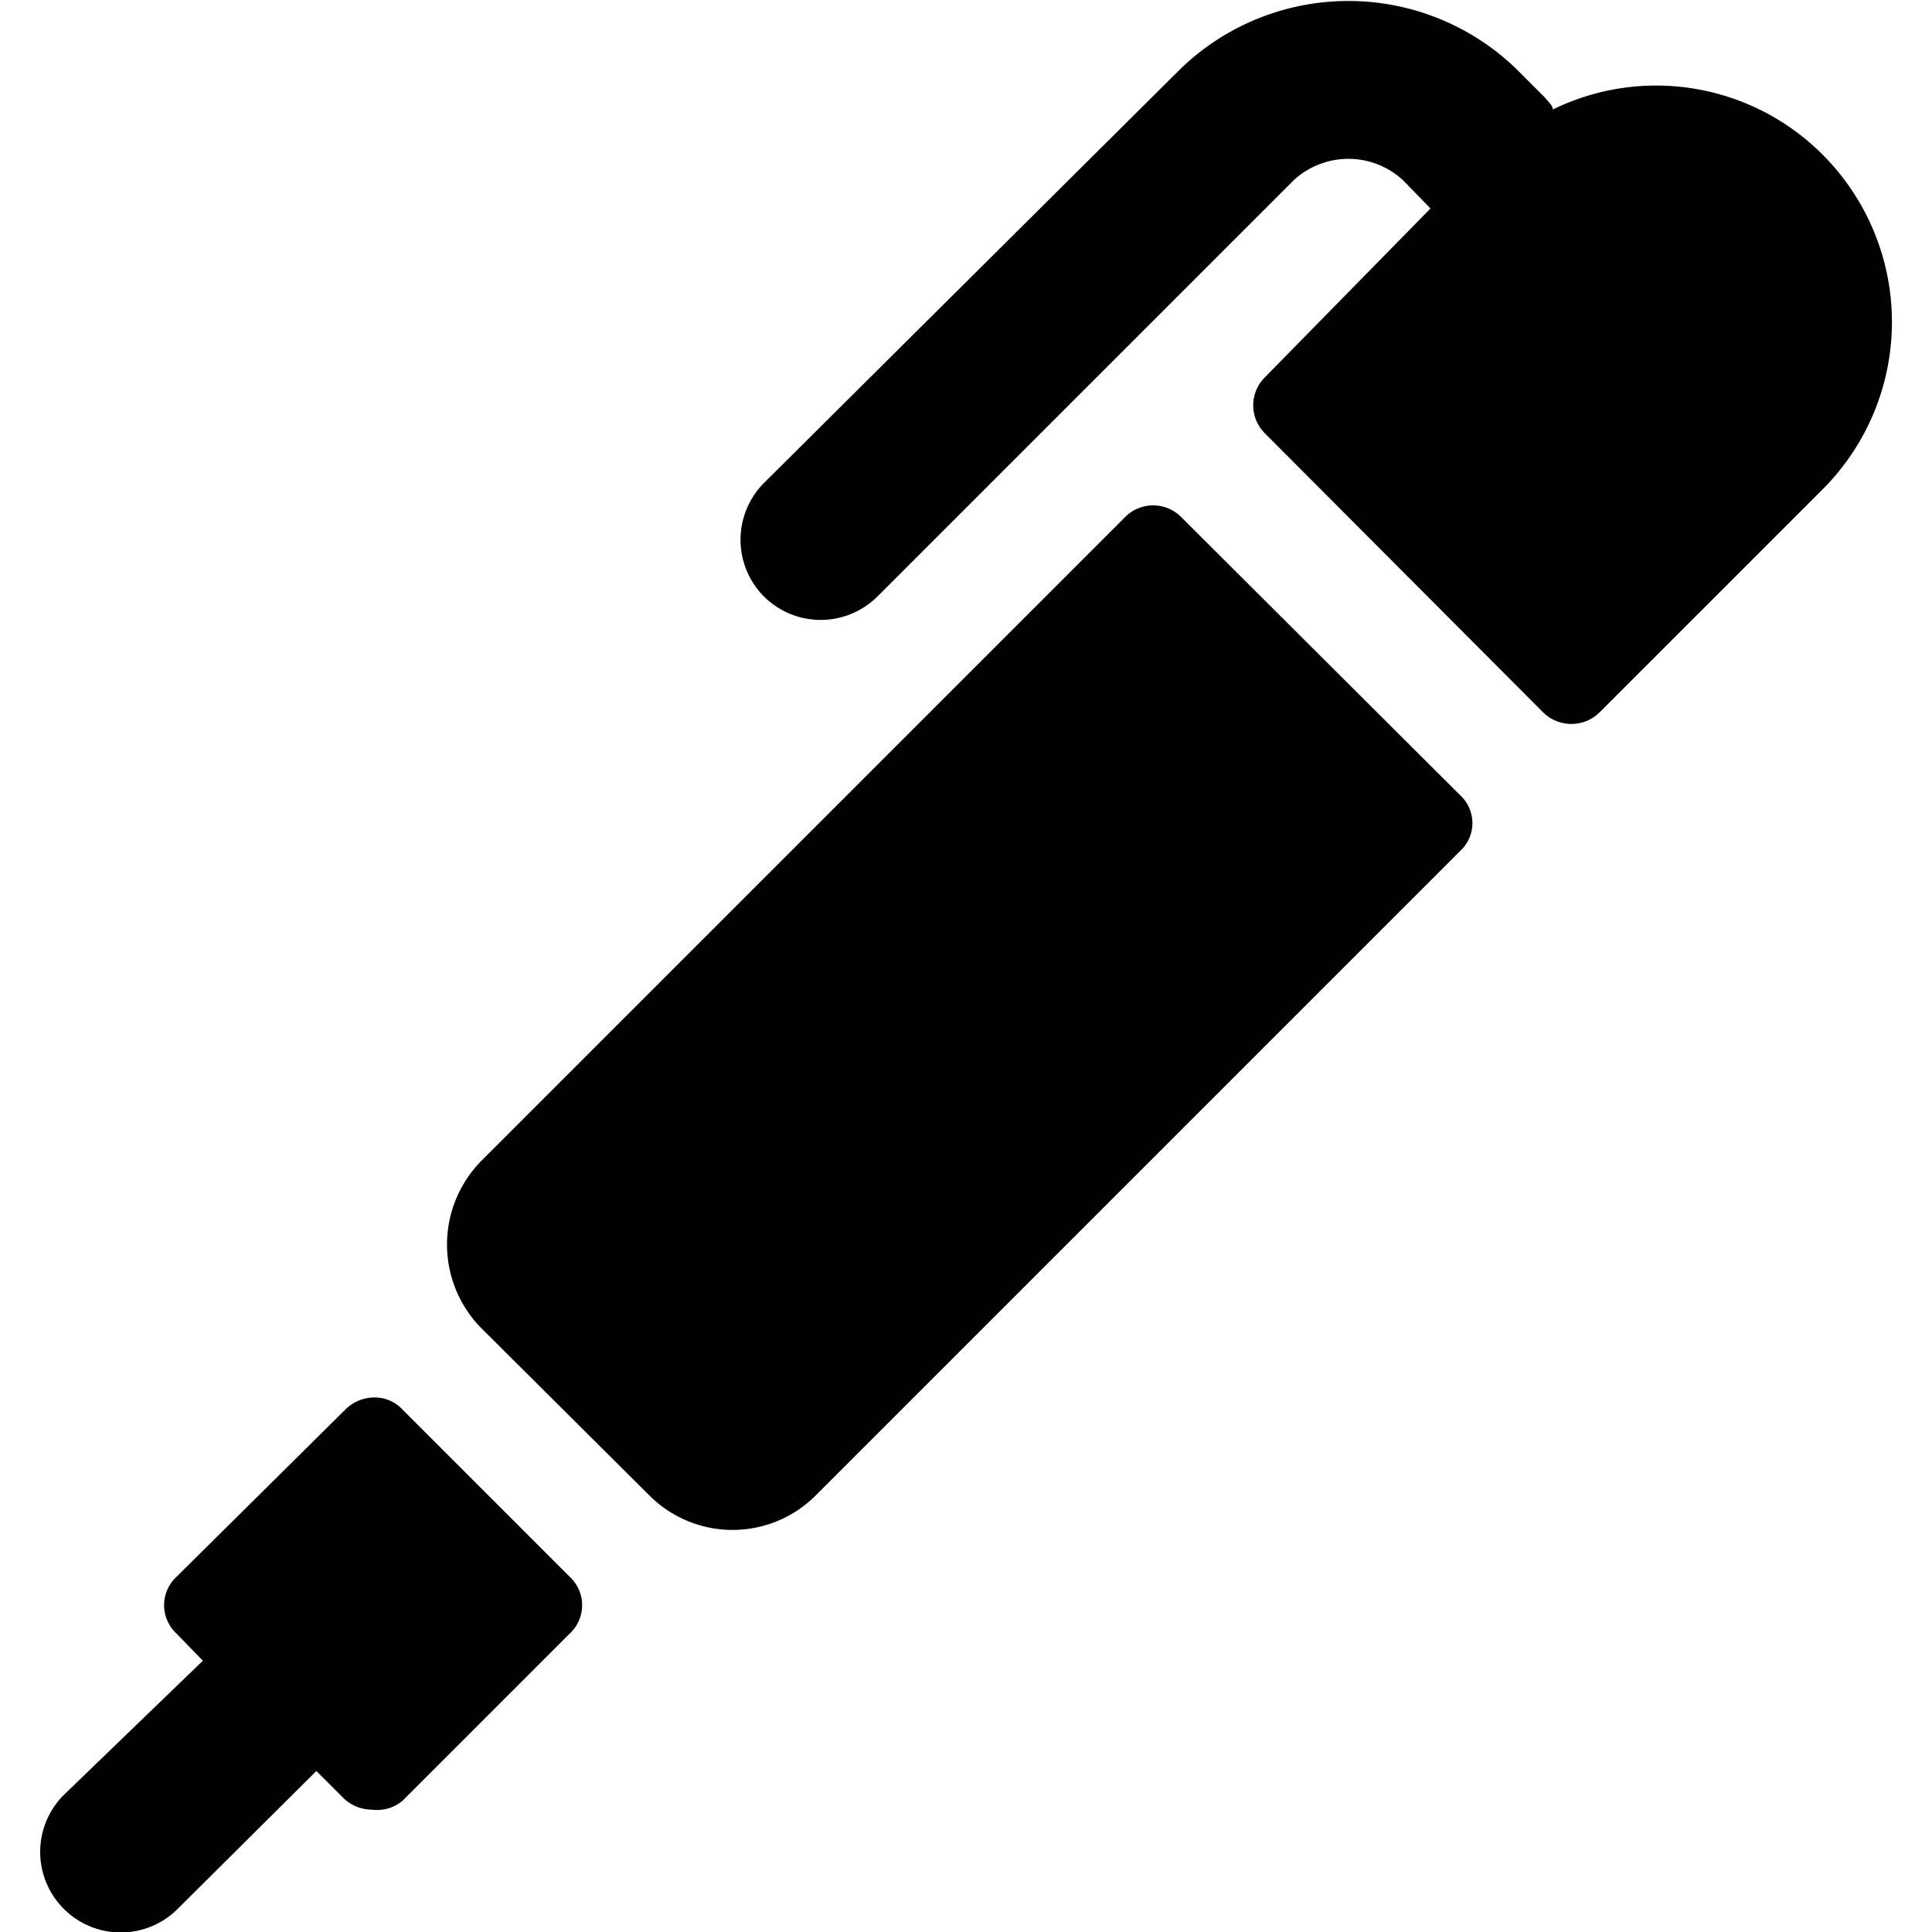 <svg xmlns="http://www.w3.org/2000/svg" viewBox="0 0 24 24"><g><path d="M22.64 1.92a2.92 2.92 0 0 0 -3.35 -0.56c0 -0.05 -0.06 -0.1 -0.1 -0.15l-0.35 -0.35a3 3 0 0 0 -4.18 0L9.49 6a1 1 0 0 0 0 1.41 1 1 0 0 0 1.41 0l5.17 -5.17a1 1 0 0 1 1.36 0l0.34 0.35 -2.06 2.1a0.49 0.49 0 0 0 0 0.69l3.46 3.47a0.5 0.5 0 0 0 0.7 0l2.77 -2.77a2.94 2.94 0 0 0 0 -4.16Z" fill="#000000" stroke-width="1"></path><path d="M14.67 6.42a0.49 0.49 0 0 0 -0.69 0l-8 8a1.48 1.48 0 0 0 0 2.08l2.08 2.07a1.46 1.46 0 0 0 2.08 0l8 -8a0.47 0.47 0 0 0 0 -0.69Z" fill="#000000" stroke-width="1"></path><path d="M5 17.51a0.47 0.47 0 0 0 -0.35 -0.15 0.51 0.51 0 0 0 -0.36 0.15l-2.1 2.08a0.48 0.48 0 0 0 0 0.7l0.33 0.34L0.79 22.3a1 1 0 0 0 0 1.41 1 1 0 0 0 1.42 0L3.93 22l0.33 0.33a0.51 0.51 0 0 0 0.36 0.15 0.49 0.49 0 0 0 0.38 -0.11l2.08 -2.08a0.48 0.48 0 0 0 0 -0.7Z" fill="#000000" stroke-width="1"></path></g></svg>